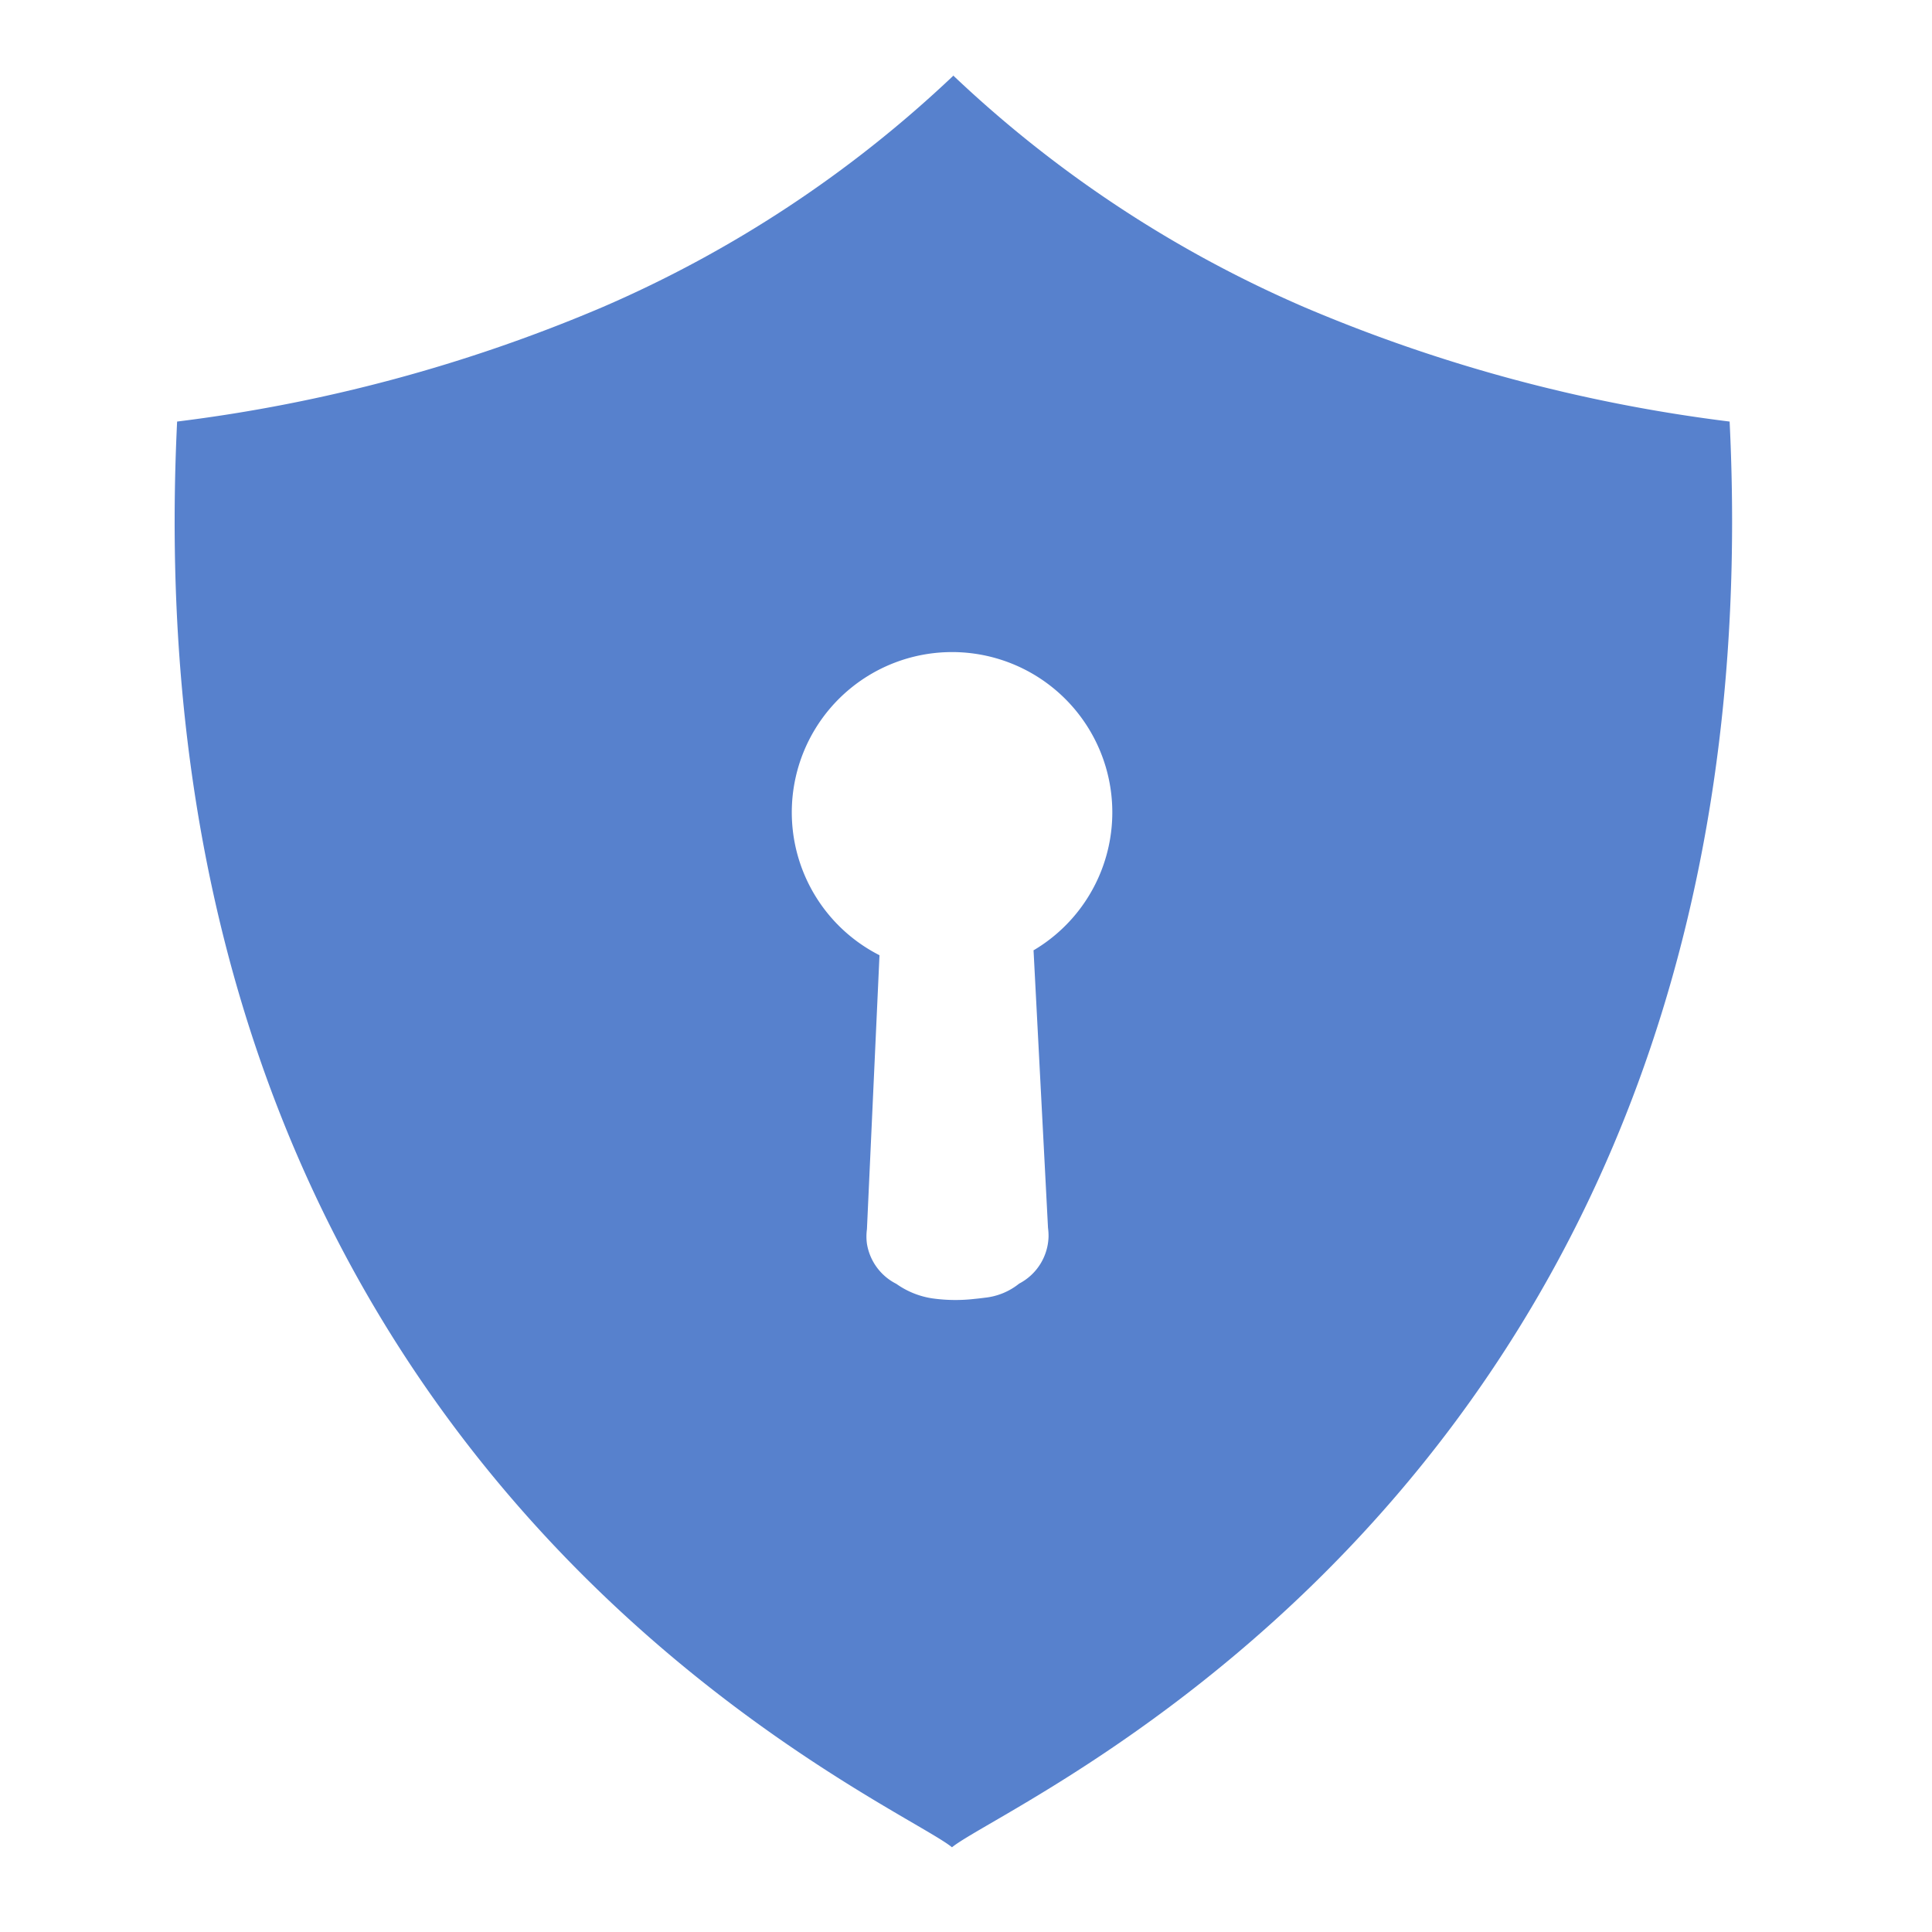 <svg id="icon_3" xmlns="http://www.w3.org/2000/svg" width="40" height="40" viewBox="0 0 40 40">
  <rect id="Rectangle_23497" data-name="Rectangle 23497" width="40" height="40" rx="6" fill="none"/>
  <g id="noun-security-6498541" transform="translate(-13.066 -10.409)">
    <path id="Path_23818" data-name="Path 23818" d="M32.809,11.971a24.877,24.877,0,0,1-7.276,4.8,32.747,32.747,0,0,1-8.8,2.366c-1.062,21.82,14.783,28.487,16.043,29.518,1.259-1.03,17.167-7.7,16.1-29.518a32.747,32.747,0,0,1-8.8-2.366,24.877,24.877,0,0,1-7.276-4.8Zm1.655,18.105.3,5.756a1.187,1.187,0,0,1,.011.181,1.132,1.132,0,0,1-.609.972,1.352,1.352,0,0,1-.711.292c-.067.009-.135.017-.2.023a3.44,3.44,0,0,1-.89-.01,1.733,1.733,0,0,1-.741-.3,1.132,1.132,0,0,1-.609-.831,1.11,1.11,0,0,1,0-.3l.26-5.673a3.318,3.318,0,1,1,3.187-.1Z" transform="translate(0)" fill="#5781cd" fill-rule="evenodd"/>
  </g>
</svg>
